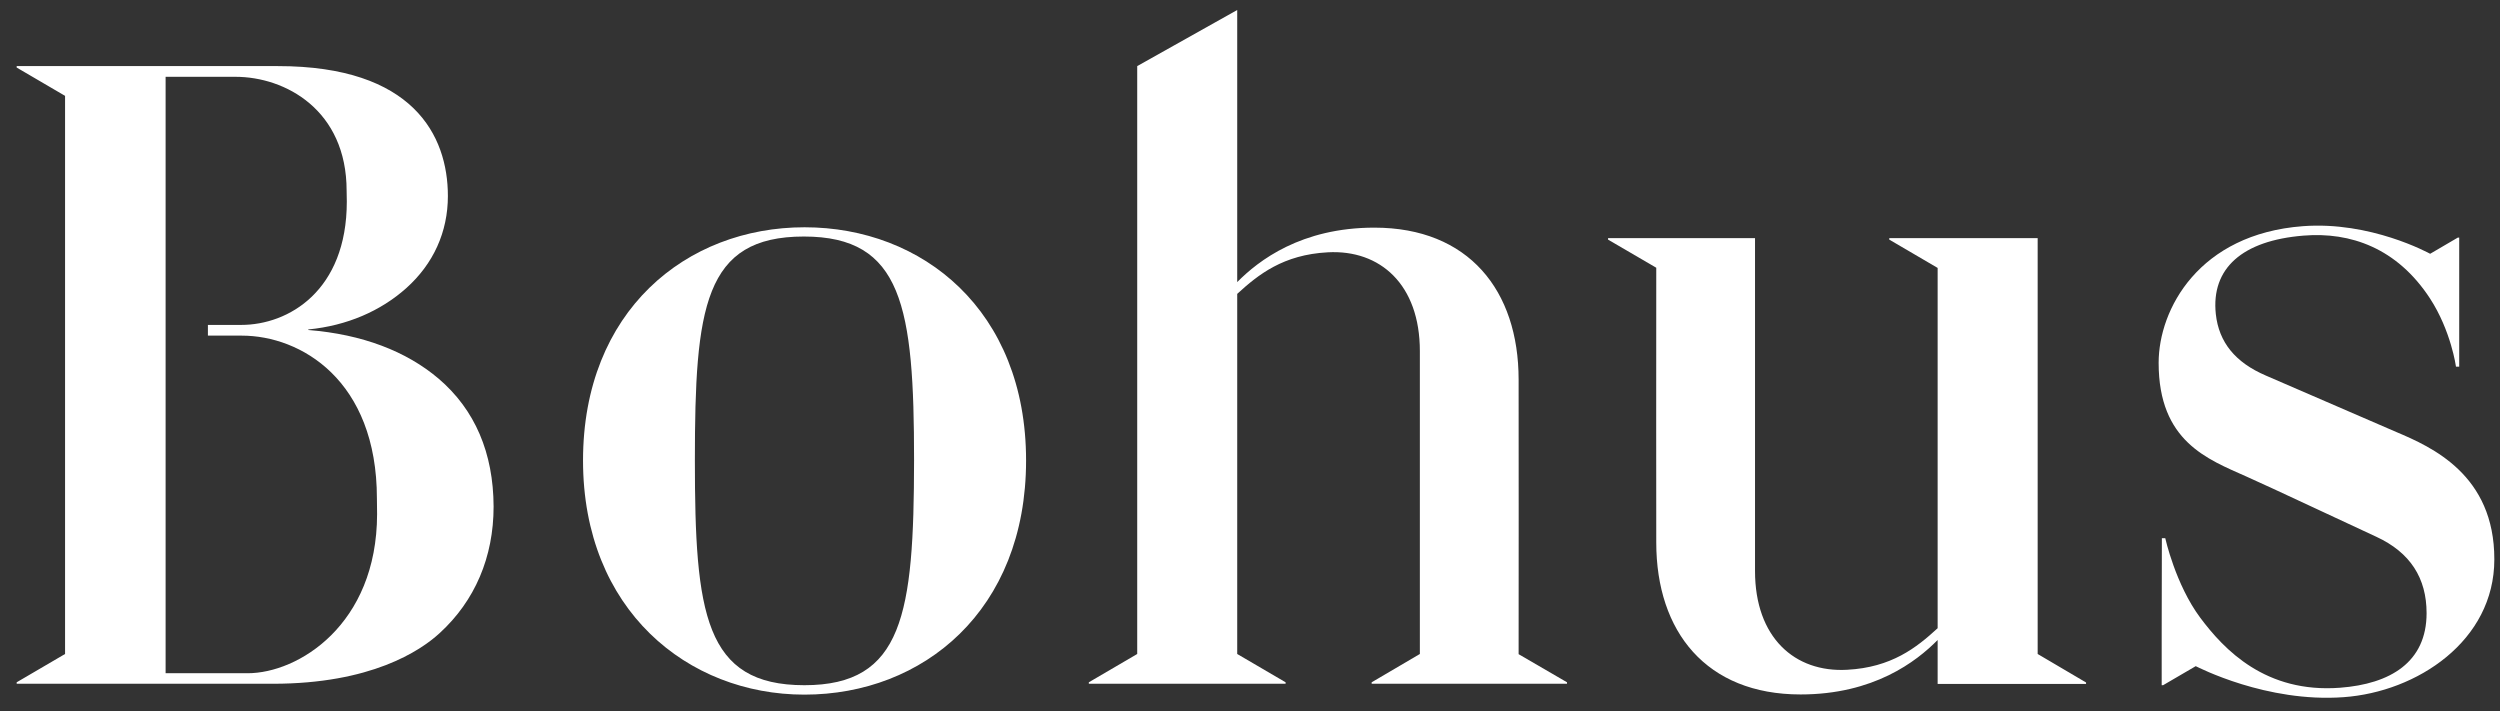 <svg width="123" height="35" viewBox="0 0 123 35" fill="none" xmlns="http://www.w3.org/2000/svg">
<rect x="0" y="0" width="123" height="35" fill="#333333" stroke="none"/>
<path d="M39.584 11.182C33.764 11.182 28.685 15.298 28.685 22.657C28.685 30.006 33.835 34.176 39.575 34.176C45.413 34.176 50.483 30.042 50.483 22.657C50.483 15.263 45.387 11.182 39.584 11.182ZM39.575 33.712C34.664 33.712 34.188 30.185 34.188 22.648C34.188 15.12 34.637 11.637 39.549 11.637C44.399 11.637 44.972 15.084 44.972 22.648C44.963 30.22 44.434 33.712 39.575 33.712Z" fill="white"/>
<path d="M117.898 21.255C117.845 21.228 113.365 19.29 111.478 18.477C109.979 17.834 109.168 16.843 109.018 15.45C108.78 13.2 110.323 11.834 113.339 11.592C115.64 11.405 117.933 12.2 119.555 14.682C120.596 16.281 120.834 18.04 120.834 18.04H120.993V11.691H120.922L119.564 12.486C119.476 12.441 116.628 10.878 113.303 11.128C108.189 11.512 106.205 15.209 106.205 17.852C106.205 21.728 108.621 22.594 110.535 23.451C111.725 23.978 115.605 25.809 116.91 26.407C118.594 27.184 119.388 28.452 119.388 30.167C119.388 32.578 117.607 33.65 115.129 33.837C111.469 34.114 109.432 31.971 108.251 30.39C107.034 28.756 106.531 26.479 106.531 26.479H106.364L106.355 31.149V33.712H106.425L108.03 32.775C108.145 32.828 111.513 34.578 115.305 34.301C118.921 34.042 122.721 31.533 122.721 27.524C122.73 23.353 119.626 21.987 117.898 21.255Z" fill="white"/>
<path d="M100.253 32.176V11.717H95.394H92.952V11.789L95.332 13.182V30.908C94.292 31.864 93.066 32.837 90.879 32.953C88.296 33.096 86.347 31.363 86.347 28.095V11.717H79.116V11.789L81.488 13.173C81.479 17.102 81.488 25.488 81.488 26.693C81.488 31.078 83.948 34.167 88.587 34.167C92.184 34.167 94.283 32.551 95.332 31.488V33.65H102.634V33.578L100.253 32.176Z" fill="white"/>
<path d="M74.716 32.185C74.716 32.185 74.725 19.129 74.716 18.674C74.716 14.289 72.255 11.2 67.617 11.2C64.019 11.2 61.921 12.816 60.871 13.879V0.492L55.951 3.252V32.176L53.57 33.569V33.641H63.252V33.569L60.871 32.176V14.459C61.912 13.504 63.138 12.53 65.324 12.414C67.908 12.271 69.857 14.004 69.857 17.272V32.176L67.485 33.569V33.641H77.097V33.569L74.716 32.185Z" fill="white"/>
<path d="M21.578 18.629C19.99 17.281 17.83 16.45 15.167 16.236V16.209C17.081 16.022 18.729 15.298 19.982 14.182C21.322 12.986 22.036 11.414 22.036 9.646C22.036 6.654 20.317 3.252 13.677 3.252H0.855H0.82V3.323L3.201 4.716V32.176L0.82 33.569V33.641C0.82 33.641 6.56 33.641 13.421 33.641C18.244 33.641 20.669 32.033 21.631 31.149C23.368 29.56 24.285 27.407 24.285 24.925C24.276 22.282 23.368 20.156 21.578 18.629ZM12.186 33.123H8.148V3.779H11.587C14.029 3.779 17.054 5.404 17.054 9.387C17.054 9.431 17.063 9.842 17.063 9.914C17.063 14.307 14.197 15.986 11.869 15.986H10.229V16.513H11.895C14.788 16.513 18.544 18.692 18.544 24.532C18.544 24.604 18.553 25.211 18.553 25.291C18.544 30.756 14.655 33.123 12.186 33.123Z" fill="white"/>
</svg>
